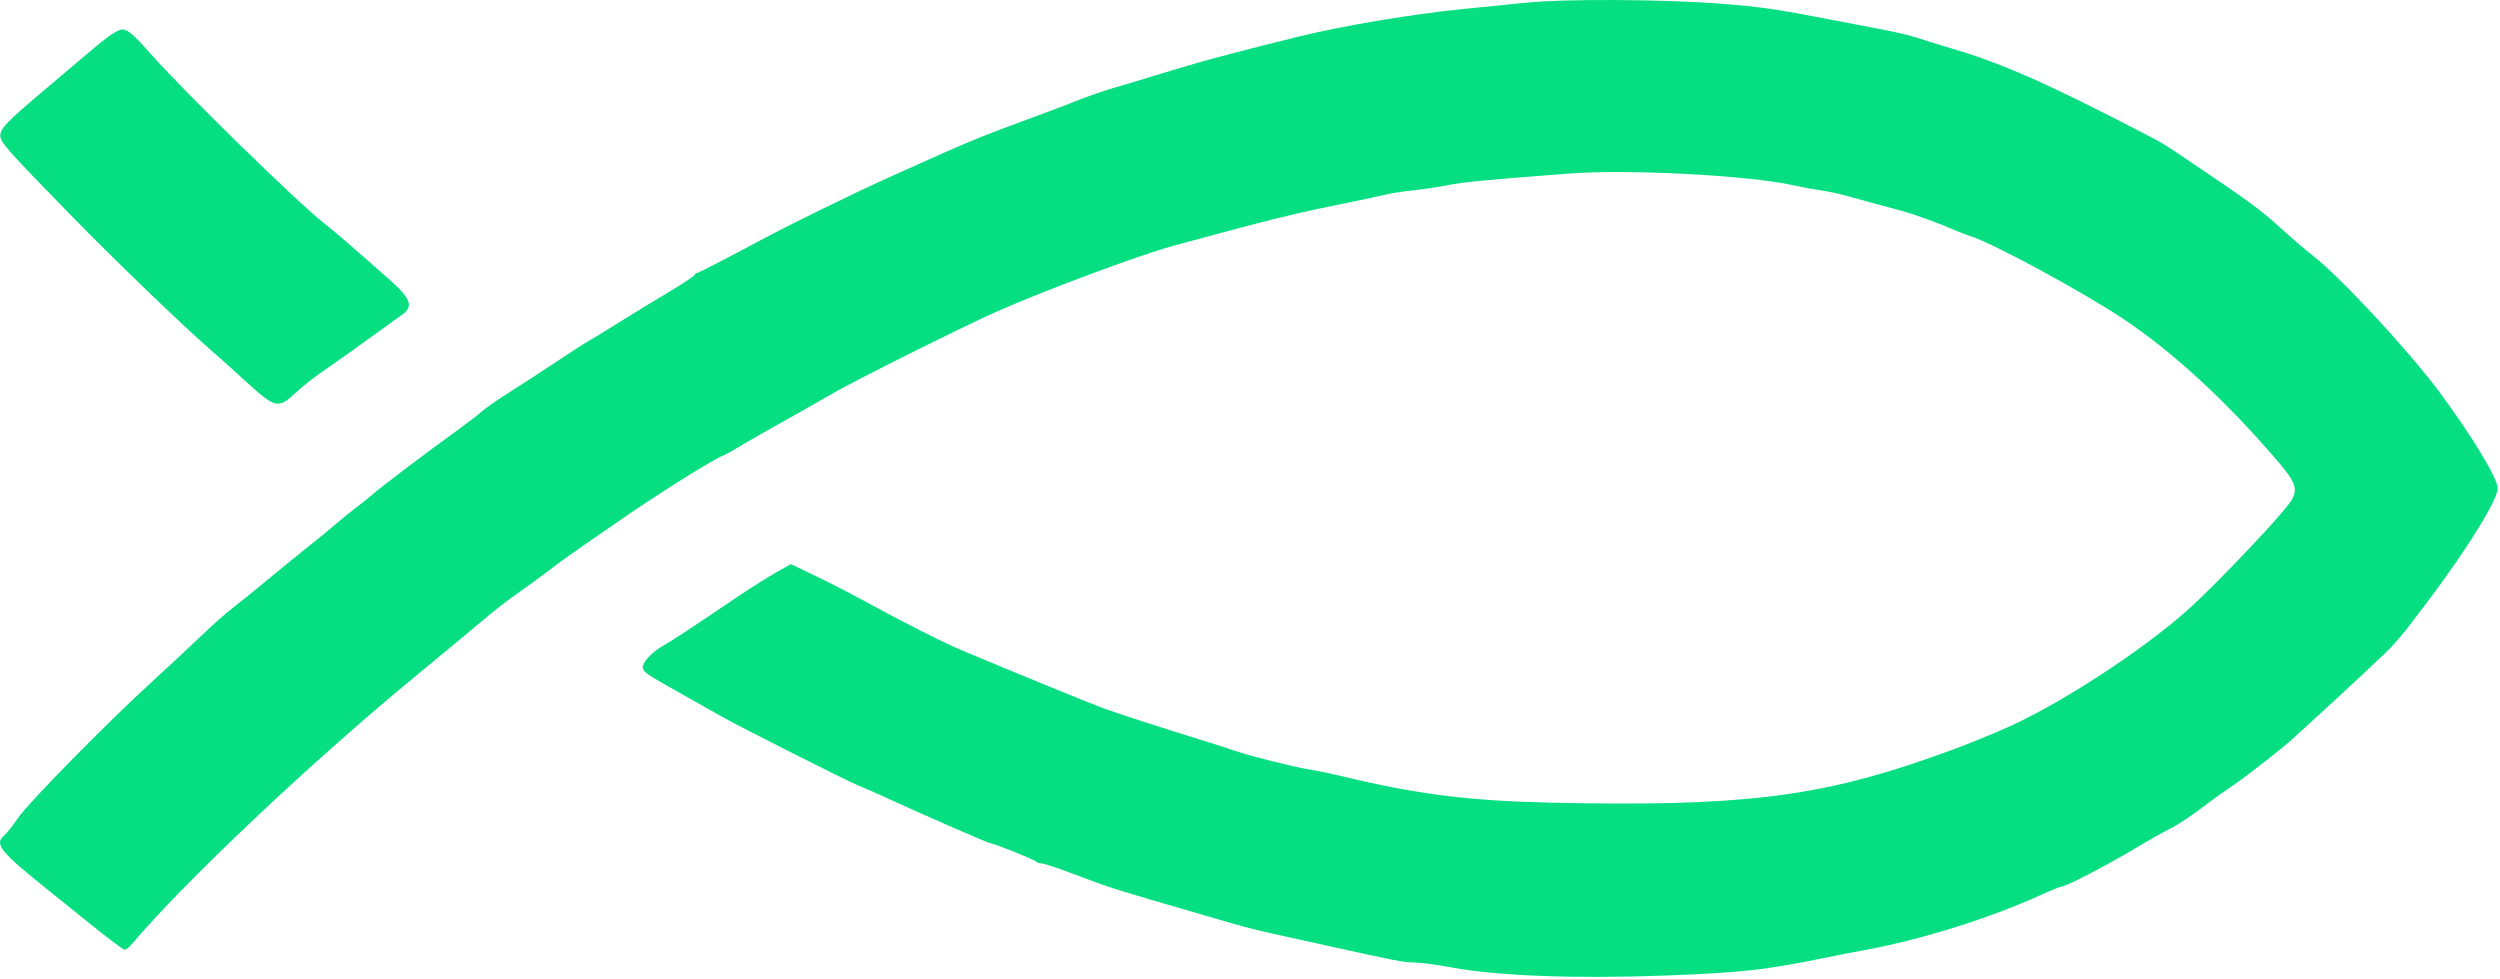 <svg xmlns="http://www.w3.org/2000/svg" width="986" height="386" viewBox="0 0 986 386" fill="none"><path fill-rule="evenodd" clip-rule="evenodd" d="M601.594 1.086C594.444 1.833 583.456 2.94 577.177 3.544C557.928 5.398 529.248 10.205 512.094 14.453C483.791 21.462 473.845 24.154 456.094 29.609C449.219 31.722 442.019 33.885 440.094 34.417C435.953 35.56 427.811 38.395 423.594 40.161C421.944 40.853 414.294 43.74 406.594 46.578C384.987 54.541 382.271 55.674 351.708 69.46C335.966 76.56 312.489 88.042 299.535 94.975C286.582 101.908 275.596 107.58 275.122 107.58C274.648 107.58 274.111 107.979 273.927 108.466C273.744 108.954 268.869 112.163 263.094 115.597C257.319 119.032 248.668 124.309 243.869 127.325C239.07 130.341 233.825 133.545 232.214 134.444C230.603 135.344 224.855 139.041 219.439 142.66C214.024 146.279 205.769 151.652 201.094 154.599C196.419 157.546 191.457 160.985 190.068 162.241C188.679 163.497 184.564 166.675 180.924 169.302C167.394 179.069 149.774 192.412 146.438 195.418C145.423 196.332 142.829 198.399 140.674 200.01C138.519 201.622 134.635 204.772 132.043 207.01C129.451 209.249 124.749 213.105 121.595 215.58C118.441 218.055 111.523 223.68 106.223 228.08C100.922 232.48 95.012 237.285 93.09 238.758C88.494 242.279 84.963 245.405 77.094 252.918C73.519 256.331 65.685 263.614 59.685 269.102C42.053 285.229 11.204 316.625 7.098 322.62C5.012 325.667 2.582 328.76 1.699 329.493C-2.417 332.909 -0.01 335.87 19.655 351.58C21.376 352.955 28.498 358.693 35.481 364.33C42.465 369.968 48.609 374.58 49.136 374.58C49.663 374.58 50.758 373.792 51.569 372.83C72.544 347.941 122.784 300.474 164.132 266.478C169.886 261.747 177.774 255.222 181.66 251.978C185.546 248.734 190.883 244.28 193.519 242.08C196.156 239.88 200.888 236.28 204.036 234.08C207.184 231.88 212.422 228.059 215.677 225.589C222.782 220.196 223.108 219.966 244.594 205.131C260.222 194.341 280.412 181.696 285.495 179.515C286.649 179.02 289.244 177.594 291.26 176.347C294.245 174.501 304.926 168.415 317.594 161.342C318.694 160.728 323.869 157.779 329.094 154.787C338.241 149.551 380.294 128.574 392.616 123.102C411.7 114.626 449.084 100.679 462.594 96.996C502.05 86.238 509.683 84.361 533.594 79.531C538.544 78.531 544.394 77.274 546.594 76.736C548.794 76.199 553.519 75.468 557.094 75.111C560.669 74.755 566.744 73.847 570.594 73.095C577.286 71.787 584.76 71.068 618.811 68.451C642.025 66.668 689.302 69.122 707.094 73.035C710.669 73.821 715.619 74.743 718.094 75.083C720.569 75.422 724.844 76.314 727.594 77.063C730.344 77.812 735.294 79.162 738.594 80.061C741.894 80.961 747.069 82.365 750.094 83.181C755.28 84.58 764.898 88.095 771.594 91.039C773.244 91.764 775.719 92.698 777.094 93.115C785.628 95.701 821.516 115.139 837.594 125.882C857.042 138.878 877.724 157.917 897.925 181.422C905.373 190.088 906.346 192.708 903.809 197.257C901.377 201.616 875.72 228.836 863.915 239.58C845.354 256.474 810.591 278.989 789.094 288.04C775.996 293.555 773.359 294.578 761.094 298.901C716.892 314.483 685.227 318.224 611.594 316.567C578.821 315.829 558.38 313.209 528.094 305.863C524.519 304.996 519.344 303.942 516.594 303.521C510.882 302.646 492.432 298.022 487.141 296.139C485.19 295.445 480.444 293.909 476.594 292.725C460.411 287.75 440.217 281.224 435.094 279.312C429.052 277.058 402.687 266.269 380.094 256.805C371.931 253.385 357.127 245.902 339.094 236.078C334.419 233.531 326.393 229.431 321.259 226.966L311.924 222.485L306.259 225.666C303.143 227.416 296.769 231.422 292.094 234.567C269.539 249.744 265.719 252.257 261.634 254.602C256.597 257.493 252.848 261.774 253.611 263.763C254.237 265.396 255.444 266.179 269.594 274.133C275.644 277.534 282.394 281.337 284.594 282.585C292 286.787 334.556 308.263 338.594 309.837C340.794 310.694 345.969 312.962 350.094 314.876C362.985 320.858 389.837 332.58 390.649 332.58C391.901 332.58 407.505 338.825 408.544 339.742C409.066 340.203 410.191 340.58 411.044 340.579C411.896 340.579 417.769 342.551 424.094 344.962C437.582 350.103 439.453 350.694 474.094 360.735C477.669 361.771 483.519 363.473 487.094 364.517C490.669 365.561 497.869 367.347 503.094 368.487C508.319 369.626 517.544 371.66 523.594 373.007C549.631 378.804 553.808 379.611 557.675 379.596C559.919 379.587 566.669 380.488 572.675 381.597C590.728 384.931 621.79 386.088 657.094 384.739C687.456 383.58 695.914 382.628 720.594 377.589C725.544 376.579 732.069 375.312 735.094 374.773C756.552 370.956 784.64 362.205 804.536 353.138C808.83 351.181 812.773 349.58 813.298 349.58C814.957 349.58 831.192 341.151 841.848 334.756C847.487 331.372 853.562 327.932 855.348 327.111C858.479 325.672 865.505 320.963 871.457 316.315C873.031 315.086 877.405 311.993 881.176 309.442C886.62 305.759 902.667 293.117 905.094 290.599C905.369 290.313 908.077 287.83 911.111 285.08C923.298 274.035 941.57 256.963 943.22 255.08C944.184 253.98 945.959 251.955 947.164 250.58C948.37 249.205 953.234 242.905 957.975 236.579C973.531 215.822 985.094 197.048 985.094 192.548C985.094 188.674 974.814 171.74 961.943 154.41C949.806 138.068 922.636 108.84 911.959 100.64C909.41 98.682 903.764 93.837 899.412 89.874C891.6 82.758 887.499 79.74 865.252 64.732C852.361 56.036 853.821 56.926 844.594 52.136C807.513 32.889 789.527 24.961 769.594 19.077C764.644 17.616 758.569 15.732 756.094 14.891C753.619 14.05 747.094 12.516 741.594 11.482C736.094 10.448 727.094 8.729 721.594 7.66C700.882 3.636 694.175 2.662 679.094 1.487C655.973 -0.314 616.928 -0.516 601.594 1.086ZM35.594 20.184C30.094 24.862 22.018 31.702 17.647 35.384C2.724 47.959 0.092 50.673 0.119 53.467C0.144 56.154 2.514 58.823 28.631 85.58C45.463 102.824 72.276 128.631 83.094 138.001C85.569 140.144 91.581 145.539 96.455 149.989C108.757 161.222 109.631 161.425 116.821 154.721C119.093 152.602 123.347 149.214 126.273 147.192C132.911 142.606 141.64 136.398 150.094 130.252C153.669 127.652 157.606 124.8 158.844 123.913C163.184 120.802 161.887 117.557 153.273 109.969C136.711 95.381 132.431 91.697 127.594 87.863C116.486 79.061 72.791 36.339 59.232 21.025C52.571 13.502 50.333 11.59 48.232 11.63C46.414 11.664 42.487 14.322 35.594 20.184Z" fill="#06DE82"></path></svg>